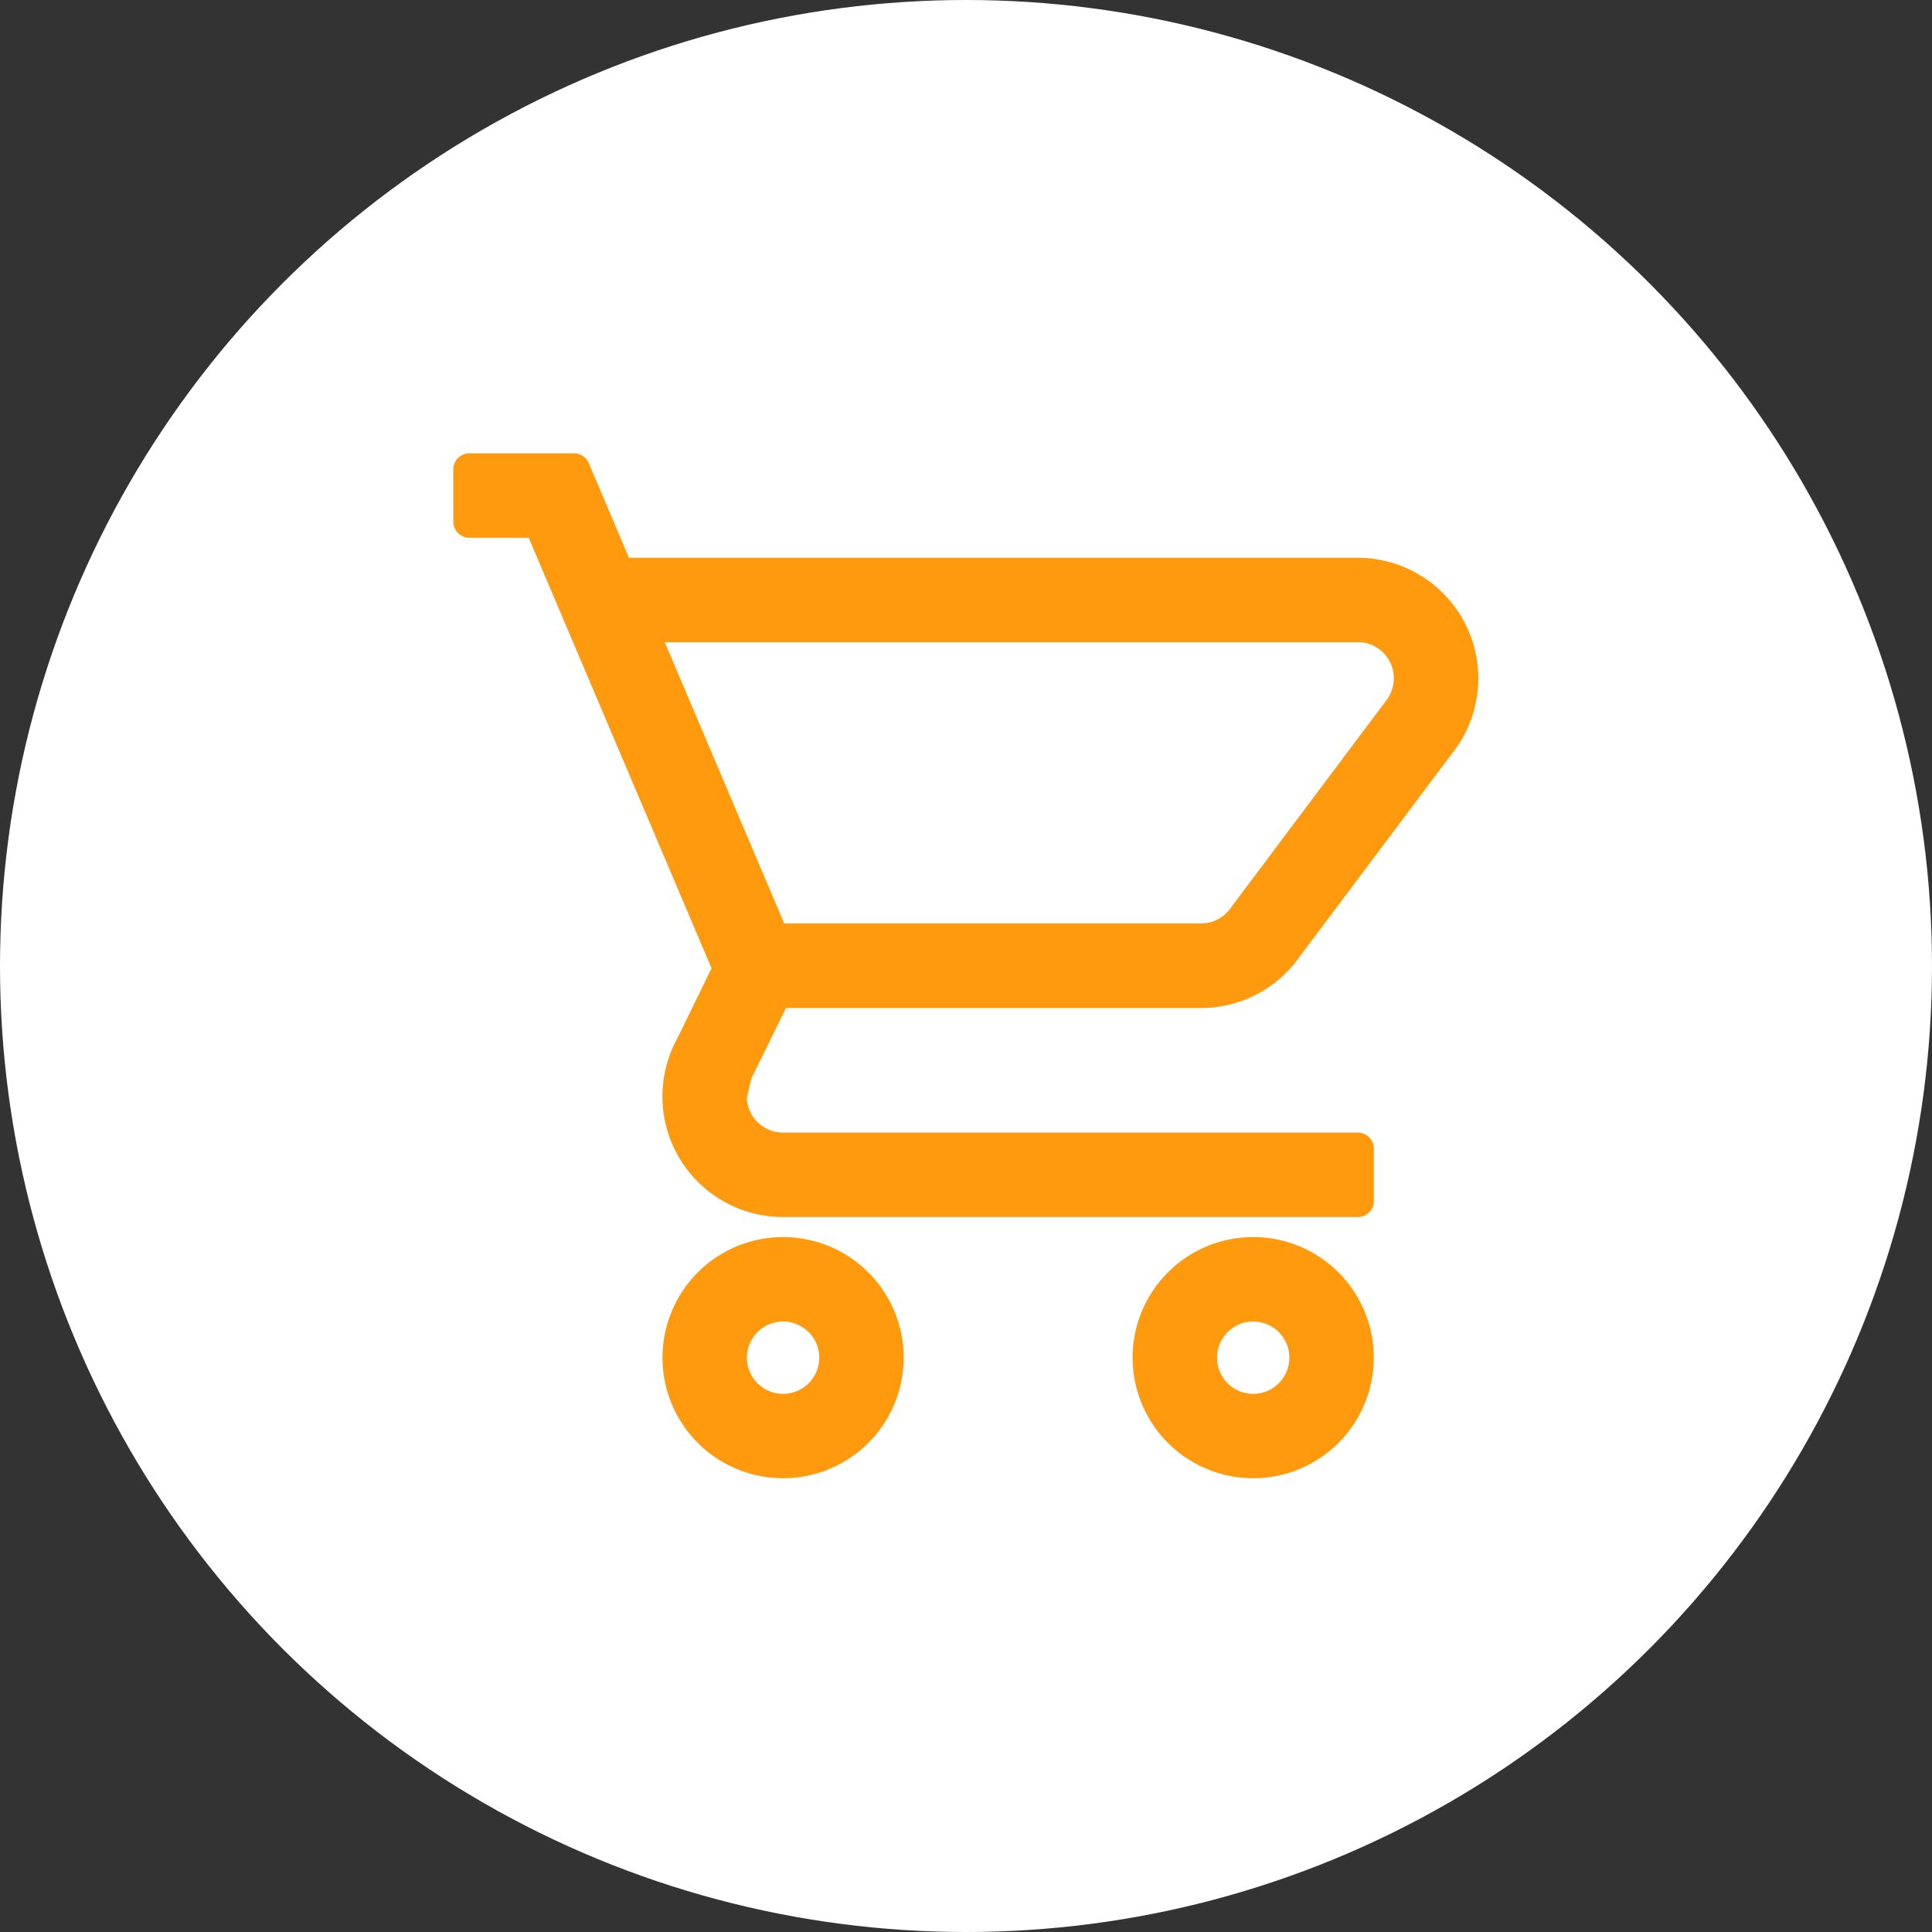 <svg xmlns="http://www.w3.org/2000/svg" width="60" height="60" viewBox="0 0 60 60">
  <rect x="0" y="0" width="60" height="60" fill="#333333" stroke="none"/>
  <g id="グループ_426" data-name="グループ 426" transform="translate(-399.959 -1224.919)">
    <circle id="楕円形_3" data-name="楕円形 3" cx="30" cy="30" r="30" transform="translate(399.959 1224.919)" fill="#fff"/>
    <path id="cart" d="M25.84,28.84a3.245,3.245,0,1,1-3.245,3.245A3.245,3.245,0,0,1,25.84,28.84Zm0,1.623a1.623,1.623,0,1,0,1.623,1.623A1.623,1.623,0,0,0,25.84,30.463Zm-14.6-1.623a3.245,3.245,0,1,1-3.245,3.245A3.245,3.245,0,0,1,11.236,28.84Zm0,1.623a1.623,1.623,0,1,0,1.623,1.623A1.623,1.623,0,0,0,11.236,30.463ZM29.086,9.368H6.811L10.944,19.1H24.218a1.613,1.613,0,0,0,1.3-.652l4.868-6.491h0a1.623,1.623,0,0,0-1.3-2.593ZM24.218,20.727h-13.2L9.776,23.258l-.162.714a1.623,1.623,0,0,0,1.623,1.623h17.85v1.623H11.236A3.245,3.245,0,0,1,8.4,22.4l1.168-2.392L3.671,6.123H1.5V4.5H4.745L6.122,7.745H29.086a3.245,3.245,0,0,1,2.519,5.29l-4.729,6.306A3.242,3.242,0,0,1,24.218,20.727Z" transform="translate(413.038 1234.997)" fill="#ff9a0f" stroke="#ff9a0f" stroke-linecap="round" stroke-linejoin="round" stroke-width="1"/>
  </g>
</svg>

